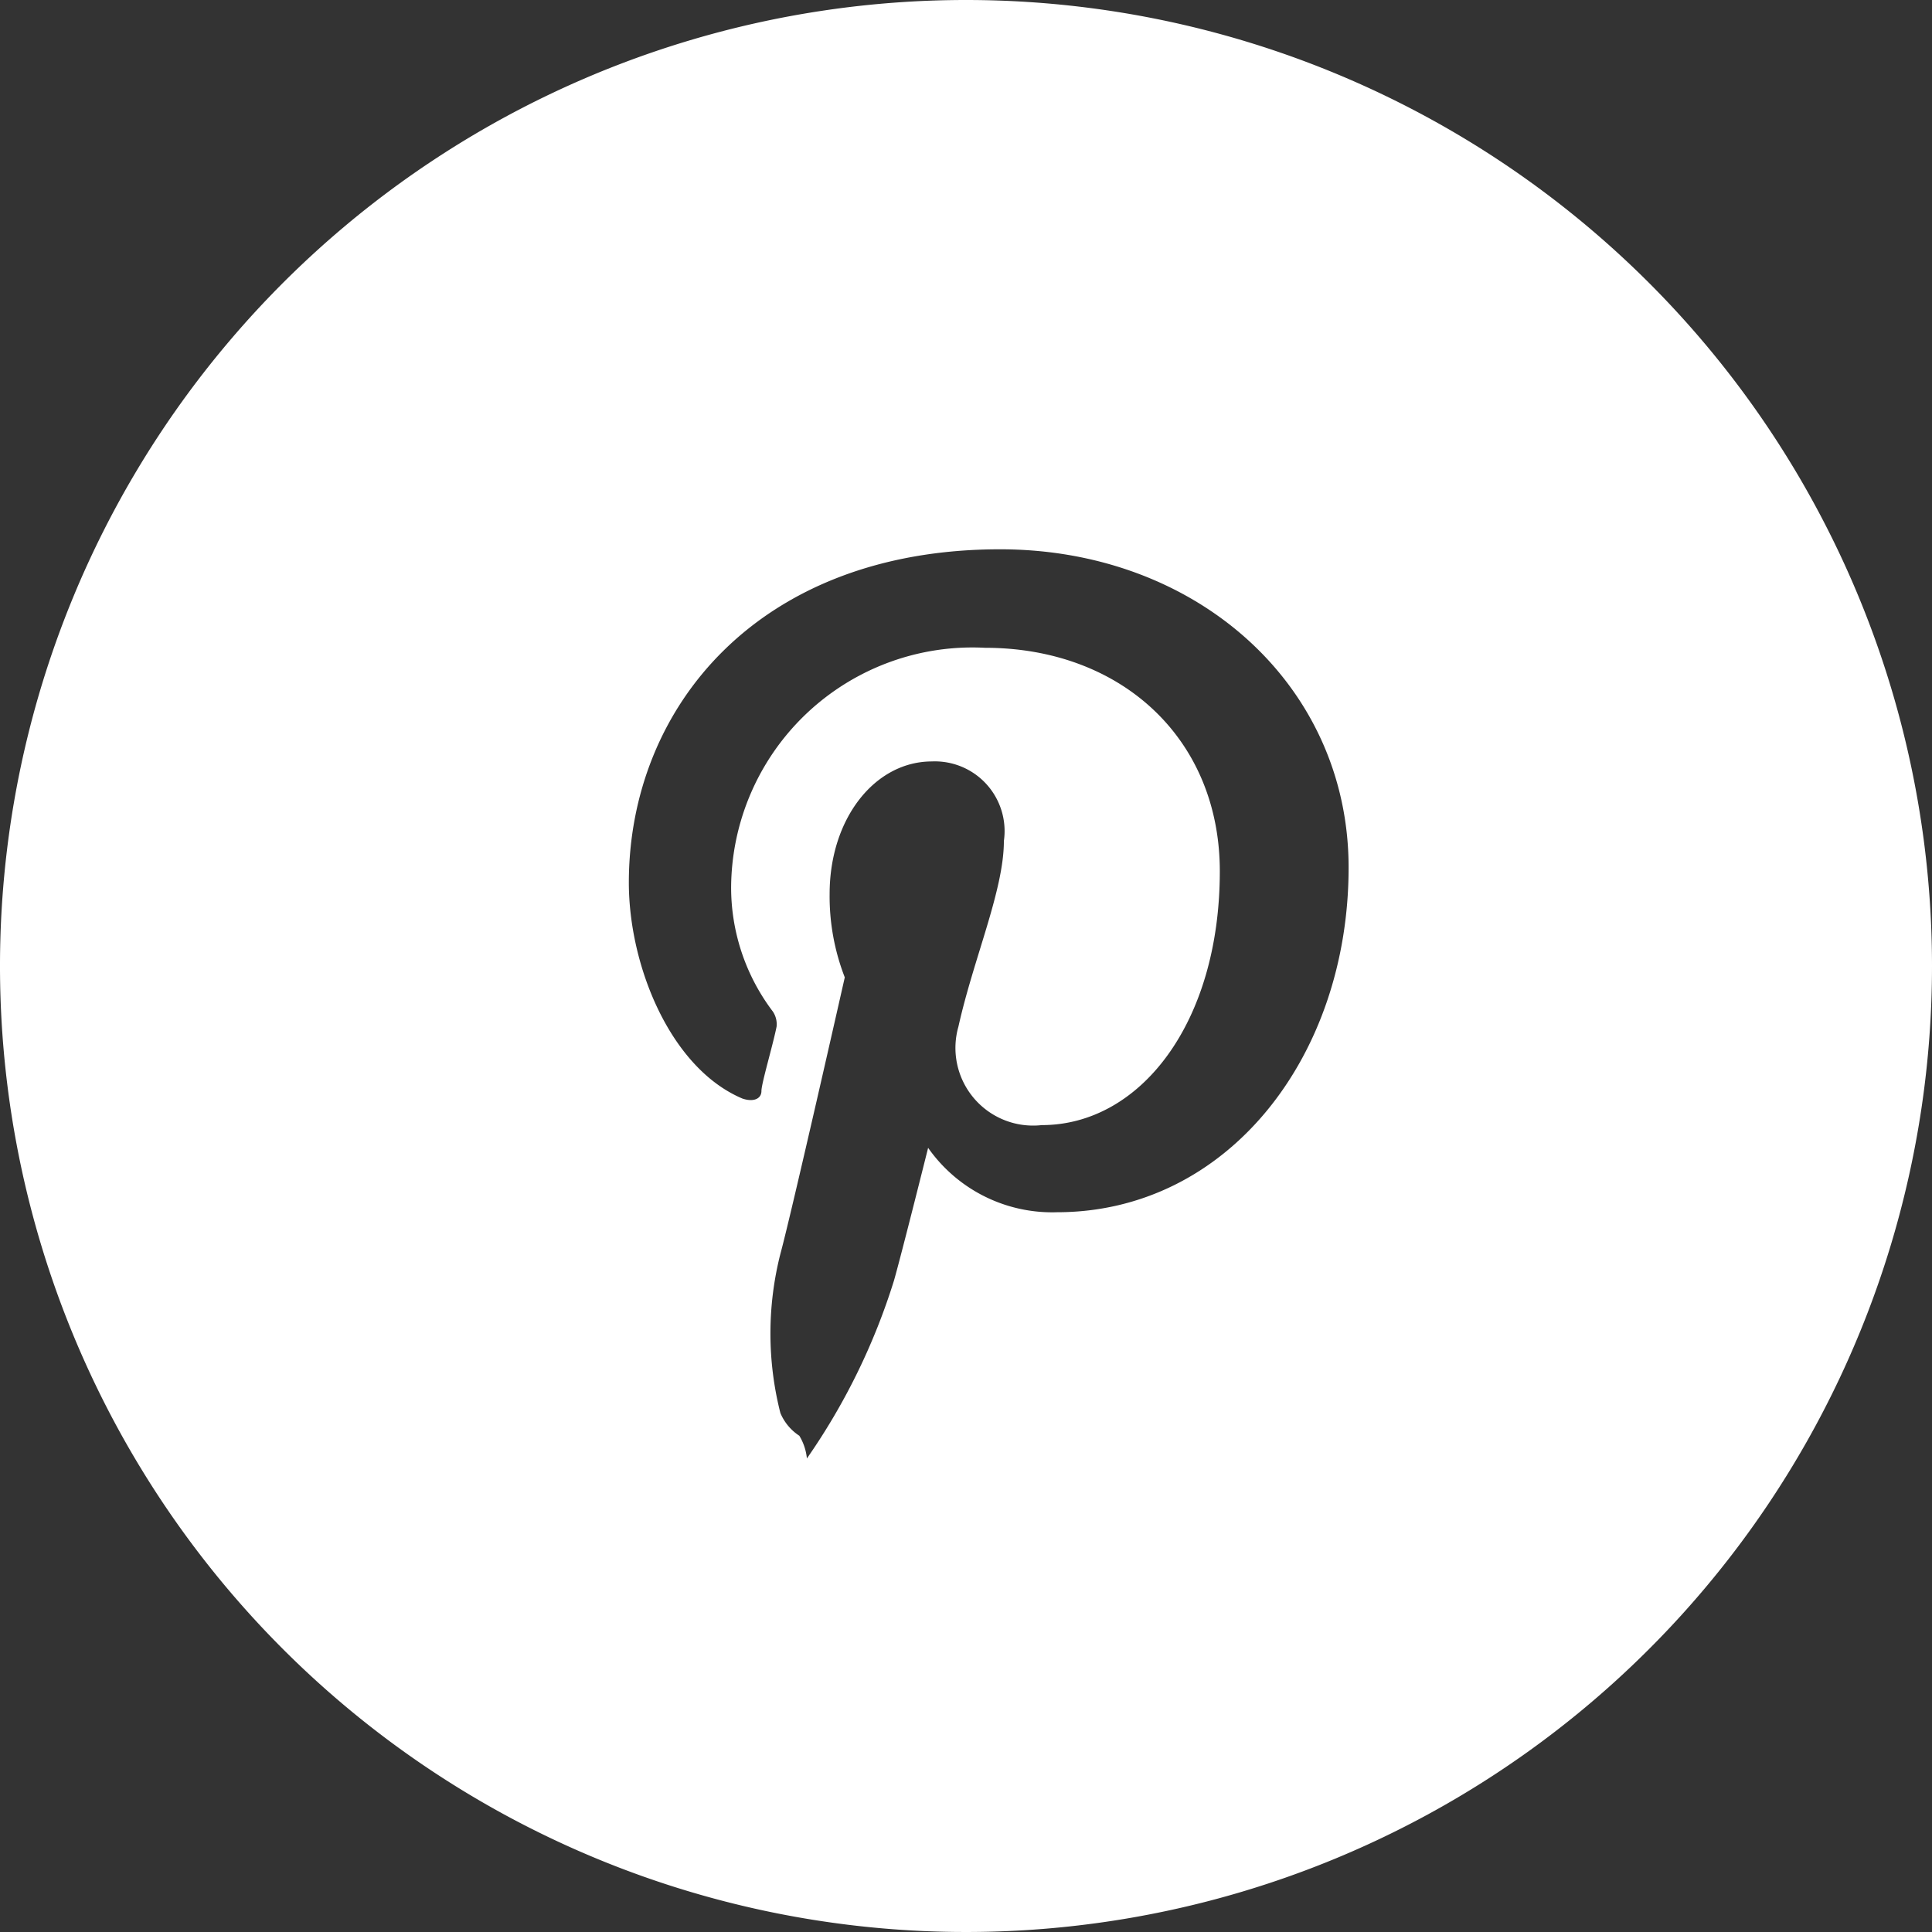 <svg xmlns="http://www.w3.org/2000/svg" viewBox="0 0 51 51"><rect x="0" y="0" width="51" height="51" fill="#333333" stroke="none"/><defs><style>.a{fill:#fff;fill-rule:evenodd;}</style></defs><title>icon-pinterest-white</title><path class="a" d="M26,.5A25.5,25.5,0,1,0,51.5,26,25.5,25.5,0,0,0,26,.5Zm2.4,32A4,4,0,0,1,25,30.8s-.7,2.8-.9,3.5A17.1,17.1,0,0,1,21.8,39a1.42,1.42,0,0,0-.2-.6,1.33,1.33,0,0,1-.5-.6,8.53,8.53,0,0,1,0-4.2c.3-1.1,1.7-7.3,1.7-7.3a5.91,5.91,0,0,1-.4-2.2c0-2,1.2-3.5,2.7-3.5A1.84,1.84,0,0,1,27,22.7c0,1.3-.8,3.1-1.2,4.9A2.05,2.05,0,0,0,28,30.2c2.6,0,4.7-2.7,4.7-6.7,0-3.5-2.6-5.9-6.2-5.9a6.37,6.37,0,0,0-6.7,6.3,5.42,5.42,0,0,0,1.1,3.3.6.6,0,0,1,.1.4c-.1.5-.4,1.5-.4,1.7s-.2.3-.5.2c-1.9-.8-3-3.5-3-5.7,0-4.6,3.4-8.8,9.8-8.8,5.2,0,9.2,3.6,9.2,8.4C36.1,28.4,32.9,32.5,28.4,32.5Z" transform="translate(-0.5 -0.5)"/></svg>